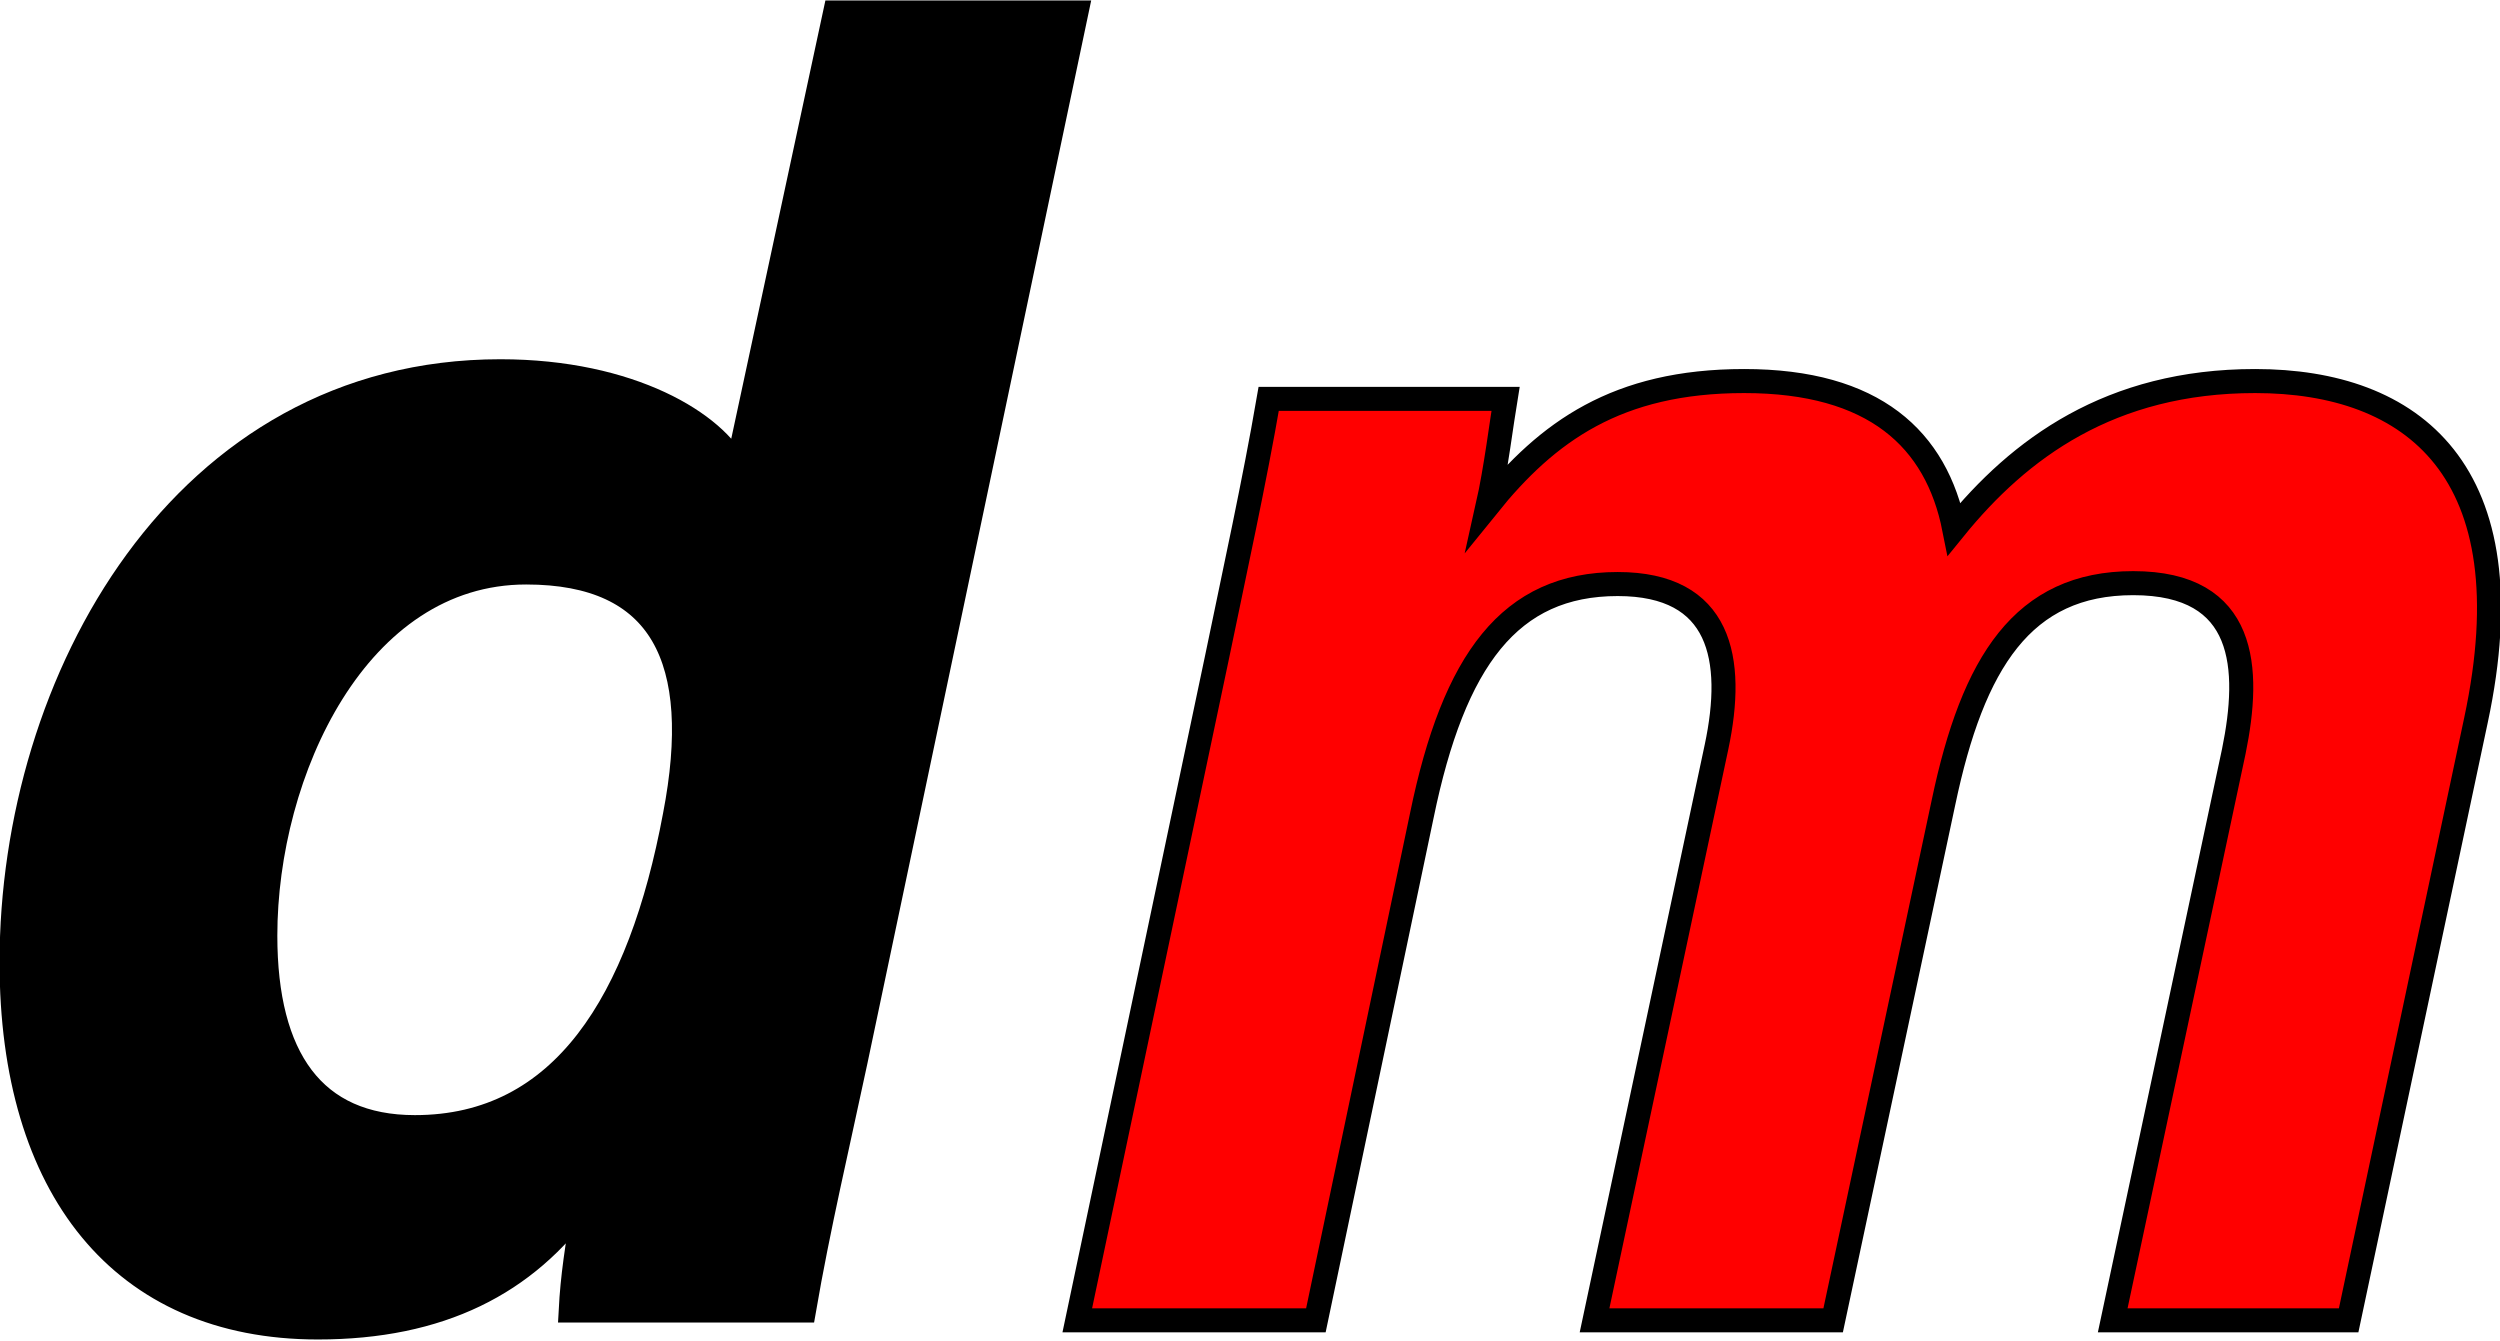 <svg xmlns="http://www.w3.org/2000/svg" version="1.1" xmlns:xlink="http://www.w3.org/1999/xlink" width="280.8" height="150.6"><svg version="1.1" id="SvgjsSvg1035" xmlns="http://www.w3.org/2000/svg" xmlns:xlink="http://www.w3.org/1999/xlink" x="0px" y="0px" viewBox="0 0 280.8 150.6" enable-background="new 0 0 280.8 150.6" xml:space="preserve">
<path stroke="#000000" stroke-width="2.7" d="M120.9,1.4L96.1,119.2c-2,9.4-4.2,18.7-5.8,28H64.1c0.2-3.8,0.7-7.1,1.6-12.3
	c-6.6,9.3-16.3,14.2-30,14.2c-22.1,0-34.4-15.7-34.4-41c0-31.6,19.1-66.4,54.9-66.4c14.7,0,24.2,5.9,26.6,10.9L93.8,1.4H120.9z
	 M29.8,105.1c0,13.7,5.4,21.5,16.8,21.5c16.6,0,25.3-14.1,29.2-35c3.4-17.6-1.5-27.3-16.7-27.3C40.1,64.3,29.8,86.7,29.8,105.1z"></path>
<path fill="#FF0000" stroke="#000000" stroke-width="2.7" stroke-miterlimit="10" d="M136.7,73.8c2-9.7,4.2-19.7,5.8-29h26.6
	c-0.4,2.4-1.1,8-2,12c6.7-8.3,14.5-14,28.8-14c14.6,0,21.6,6.5,23.6,16.6c7.3-9,17.5-16.6,33.8-16.6c17.6,0,30.8,10,24.8,38.1
	l-14.3,67.4h-26.5l13.6-63.9c1.9-9.3,1.5-18.9-11.3-18.9c-12.4,0-18,8.9-21.3,24.6l-12.4,58.2h-26.8l13.7-64.4
	c2.1-9.9,0.5-18.3-11.1-18.3c-12.1,0-18.4,8.5-22,26l-11.9,56.7H121L136.7,73.8z"></path>
</svg><style>@media (prefers-color-scheme: light) { :root { filter: none; } }
@media (prefers-color-scheme: dark) { :root { filter: none; } }
</style></svg>